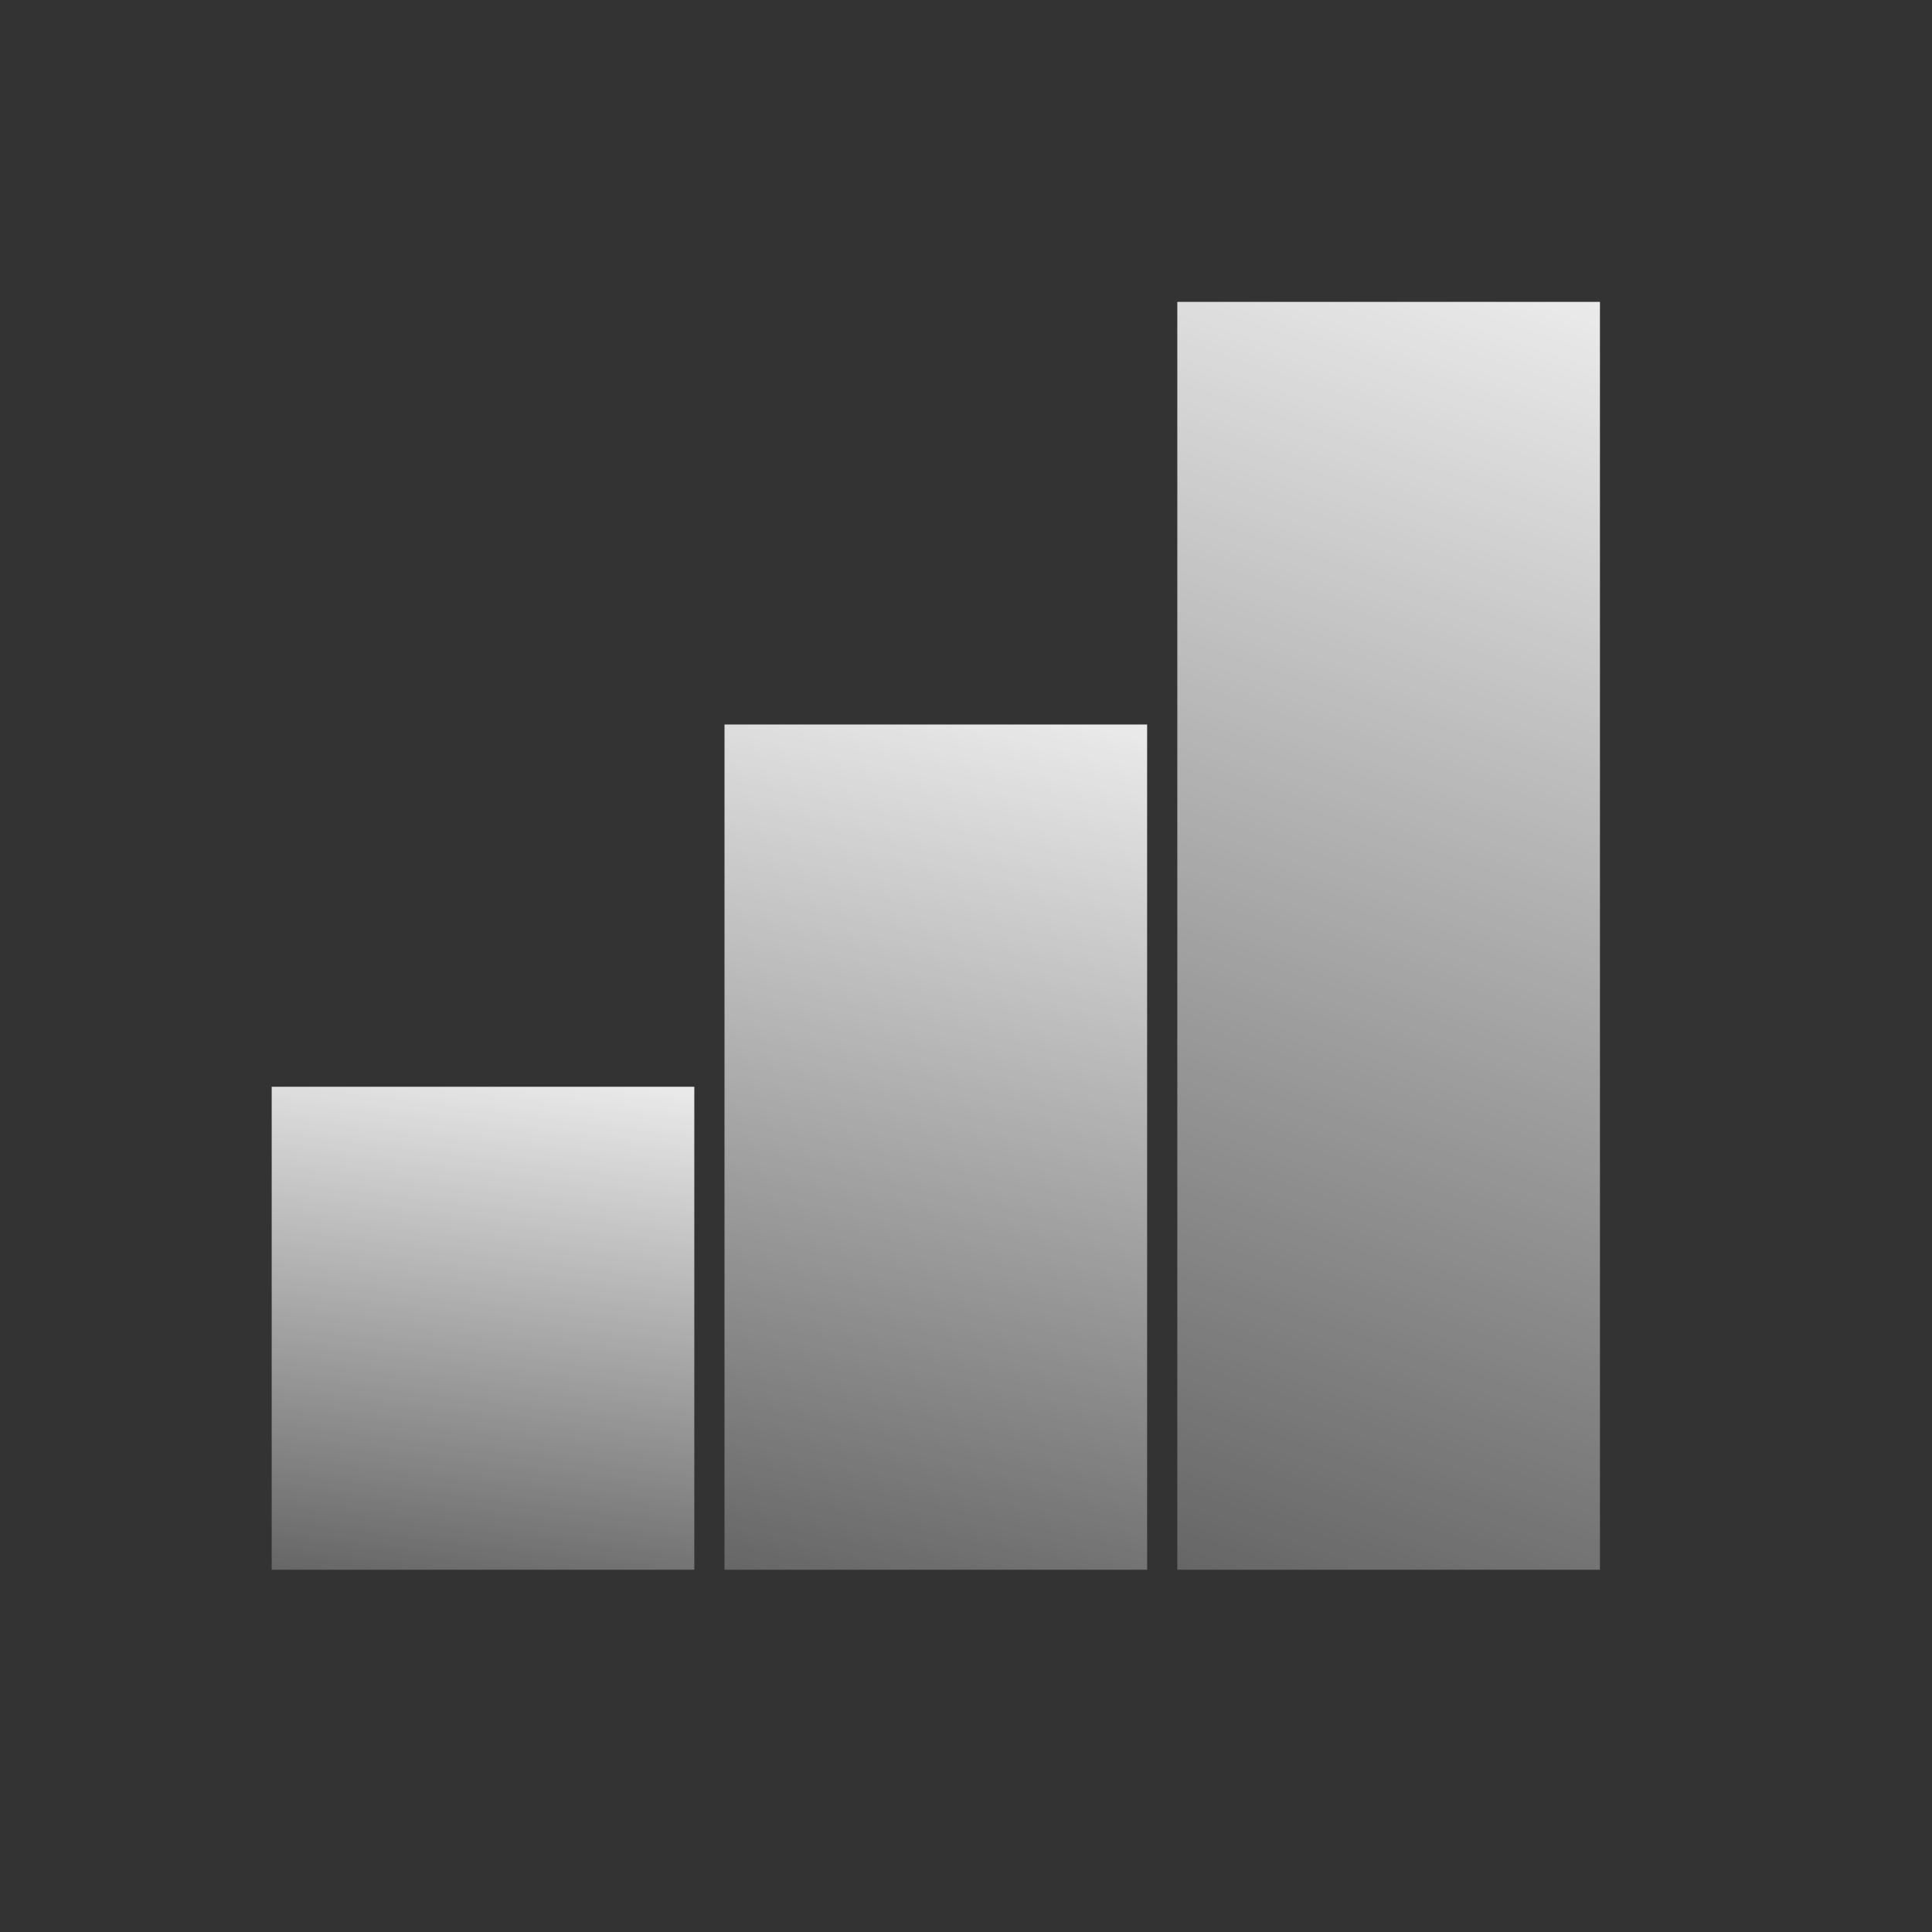 <svg xmlns="http://www.w3.org/2000/svg" width="32" height="32" fill="none"><rect width="100%" height="100%" fill="#333333" stroke="none"/><path fill="url(#a)" d="M26.5 5h-7v21h7V5z"/><path fill="url(#b)" d="M19 12h-7v14h7V12z"/><path fill="url(#c)" d="M11.5 18h-7v8h7v-8z"/><defs><linearGradient id="a" x1="26.5" x2="19.5" y1="5" y2="26" gradientUnits="userSpaceOnUse"><stop stop-color="#fff" stop-opacity=".9"/><stop offset="1" stop-color="#fff" stop-opacity=".25"/></linearGradient><linearGradient id="b" x1="19" x2="15.706" y1="12" y2="26.823" gradientUnits="userSpaceOnUse"><stop stop-color="#fff" stop-opacity=".9"/><stop offset="1" stop-color="#fff" stop-opacity=".25"/></linearGradient><linearGradient id="c" x1="11.5" x2="10.389" y1="18" y2="26.748" gradientUnits="userSpaceOnUse"><stop stop-color="#fff" stop-opacity=".9"/><stop offset="1" stop-color="#fff" stop-opacity=".25"/></linearGradient></defs></svg>